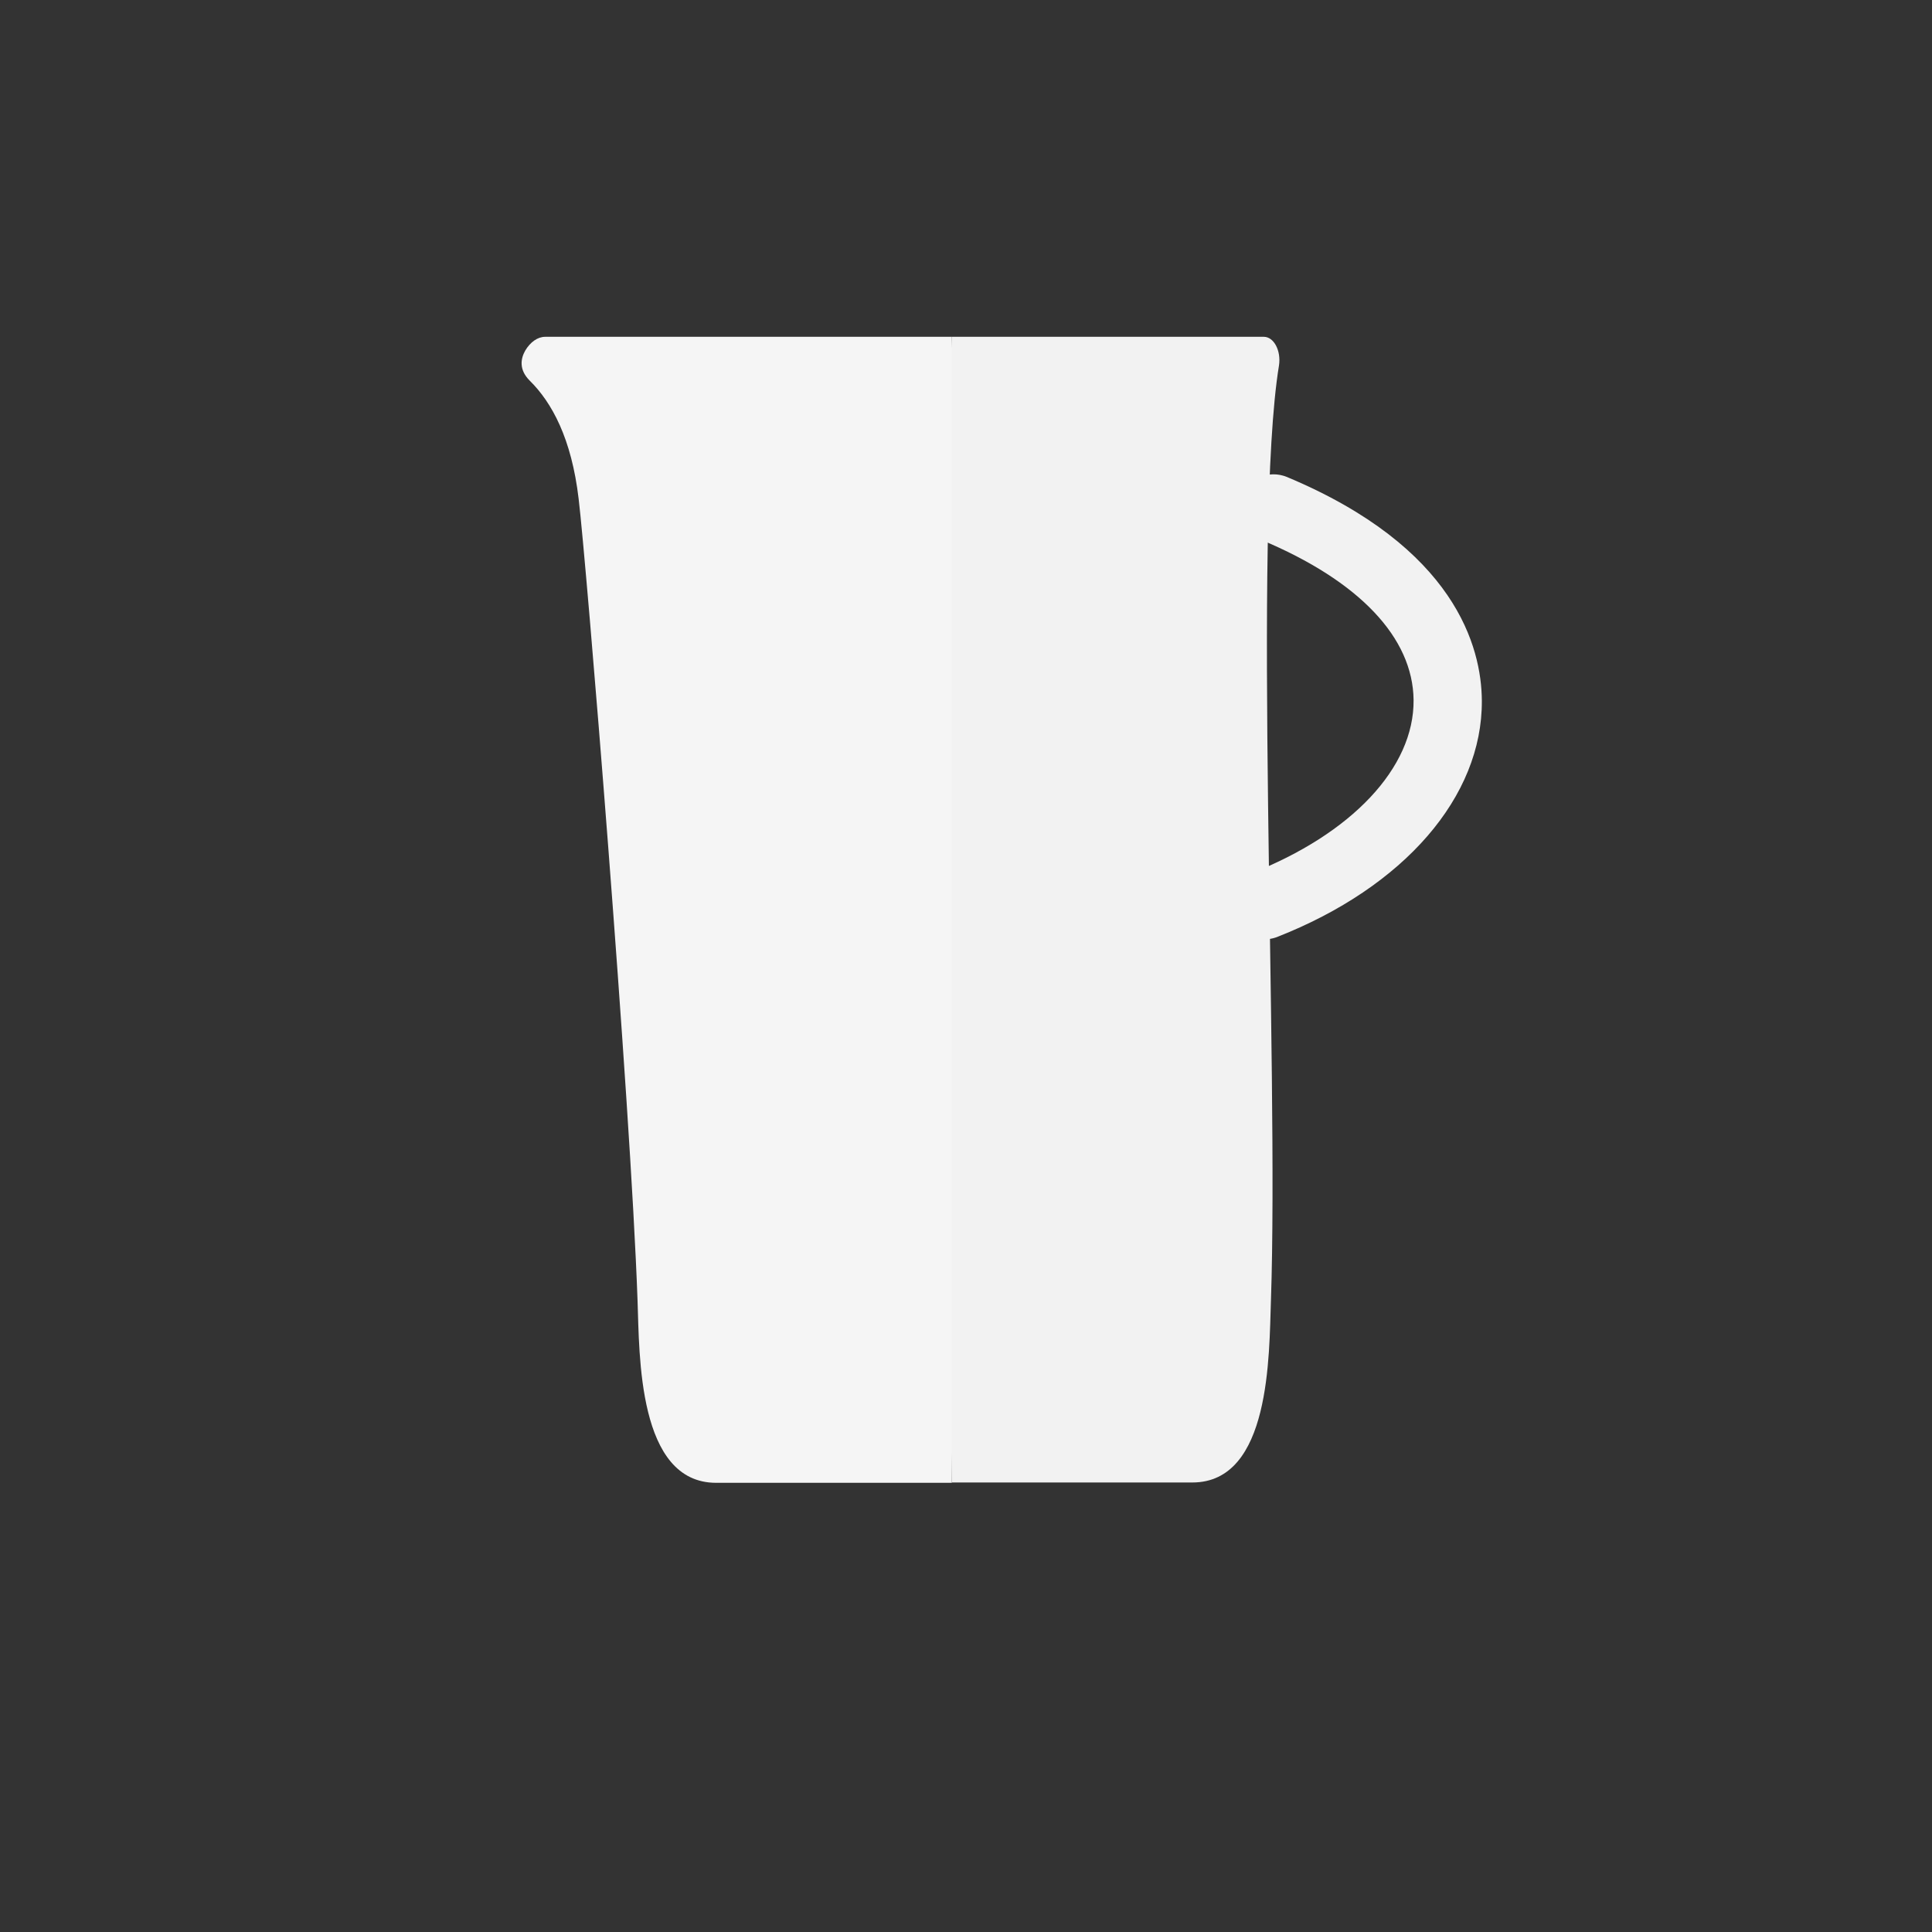 <?xml version="1.0" encoding="UTF-8"?> <svg xmlns="http://www.w3.org/2000/svg" id="Ebene_1" data-name="Ebene 1" viewBox="0 0 60 60"><rect x="0" y="0" width="60" height="60" fill="#333333" stroke="none"/><defs><style> .cls-1 { fill: #f2f2f2; } .cls-1, .cls-2, .cls-3 { stroke-width: 0px; } .cls-2 { fill: #f5f5f5; } .cls-3 { fill: none; } </style></defs><path class="cls-1" d="M38.65,28.98c-.17-.12-.3-.28-.38-.48-.22-.55.04-1.16.57-1.37,3.14-1.23,5.08-3.29,5.06-5.39-.02-1.94-1.69-3.7-4.72-4.97-.54-.22-.81-.85-.59-1.39.21-.54.82-.79,1.37-.57,5.24,2.19,6.05,5.29,6.06,6.95.02,2.98-2.41,5.79-6.36,7.34-.34.13-.71.07-.99-.12"></path><polyline class="cls-3" points="35.99 58 37.79 30.84 14.19 13.27 15.99 40.43 35.99 58"></polyline><path class="cls-1" d="M29.56,10.46c-.47,9.51,0,35.58,0,35.58h7.47c2.44,0,2.38-3.97,2.44-5.65.25-7.31-.57-24.04.25-29.04.07-.46-.16-.89-.47-.89"></path><path class="cls-2" d="M29.55,10.46h0s-12.62,0-12.62,0h0c-.23,0-.46.16-.62.43-.14.25-.2.59.14.93.69.68,1.3,1.8,1.52,3.67.23,1.87,1.61,18.65,1.83,24.91.06,1.67,0,5.65,2.44,5.65h7.32V10.46s0,0-.02,0Z"></path></svg> 